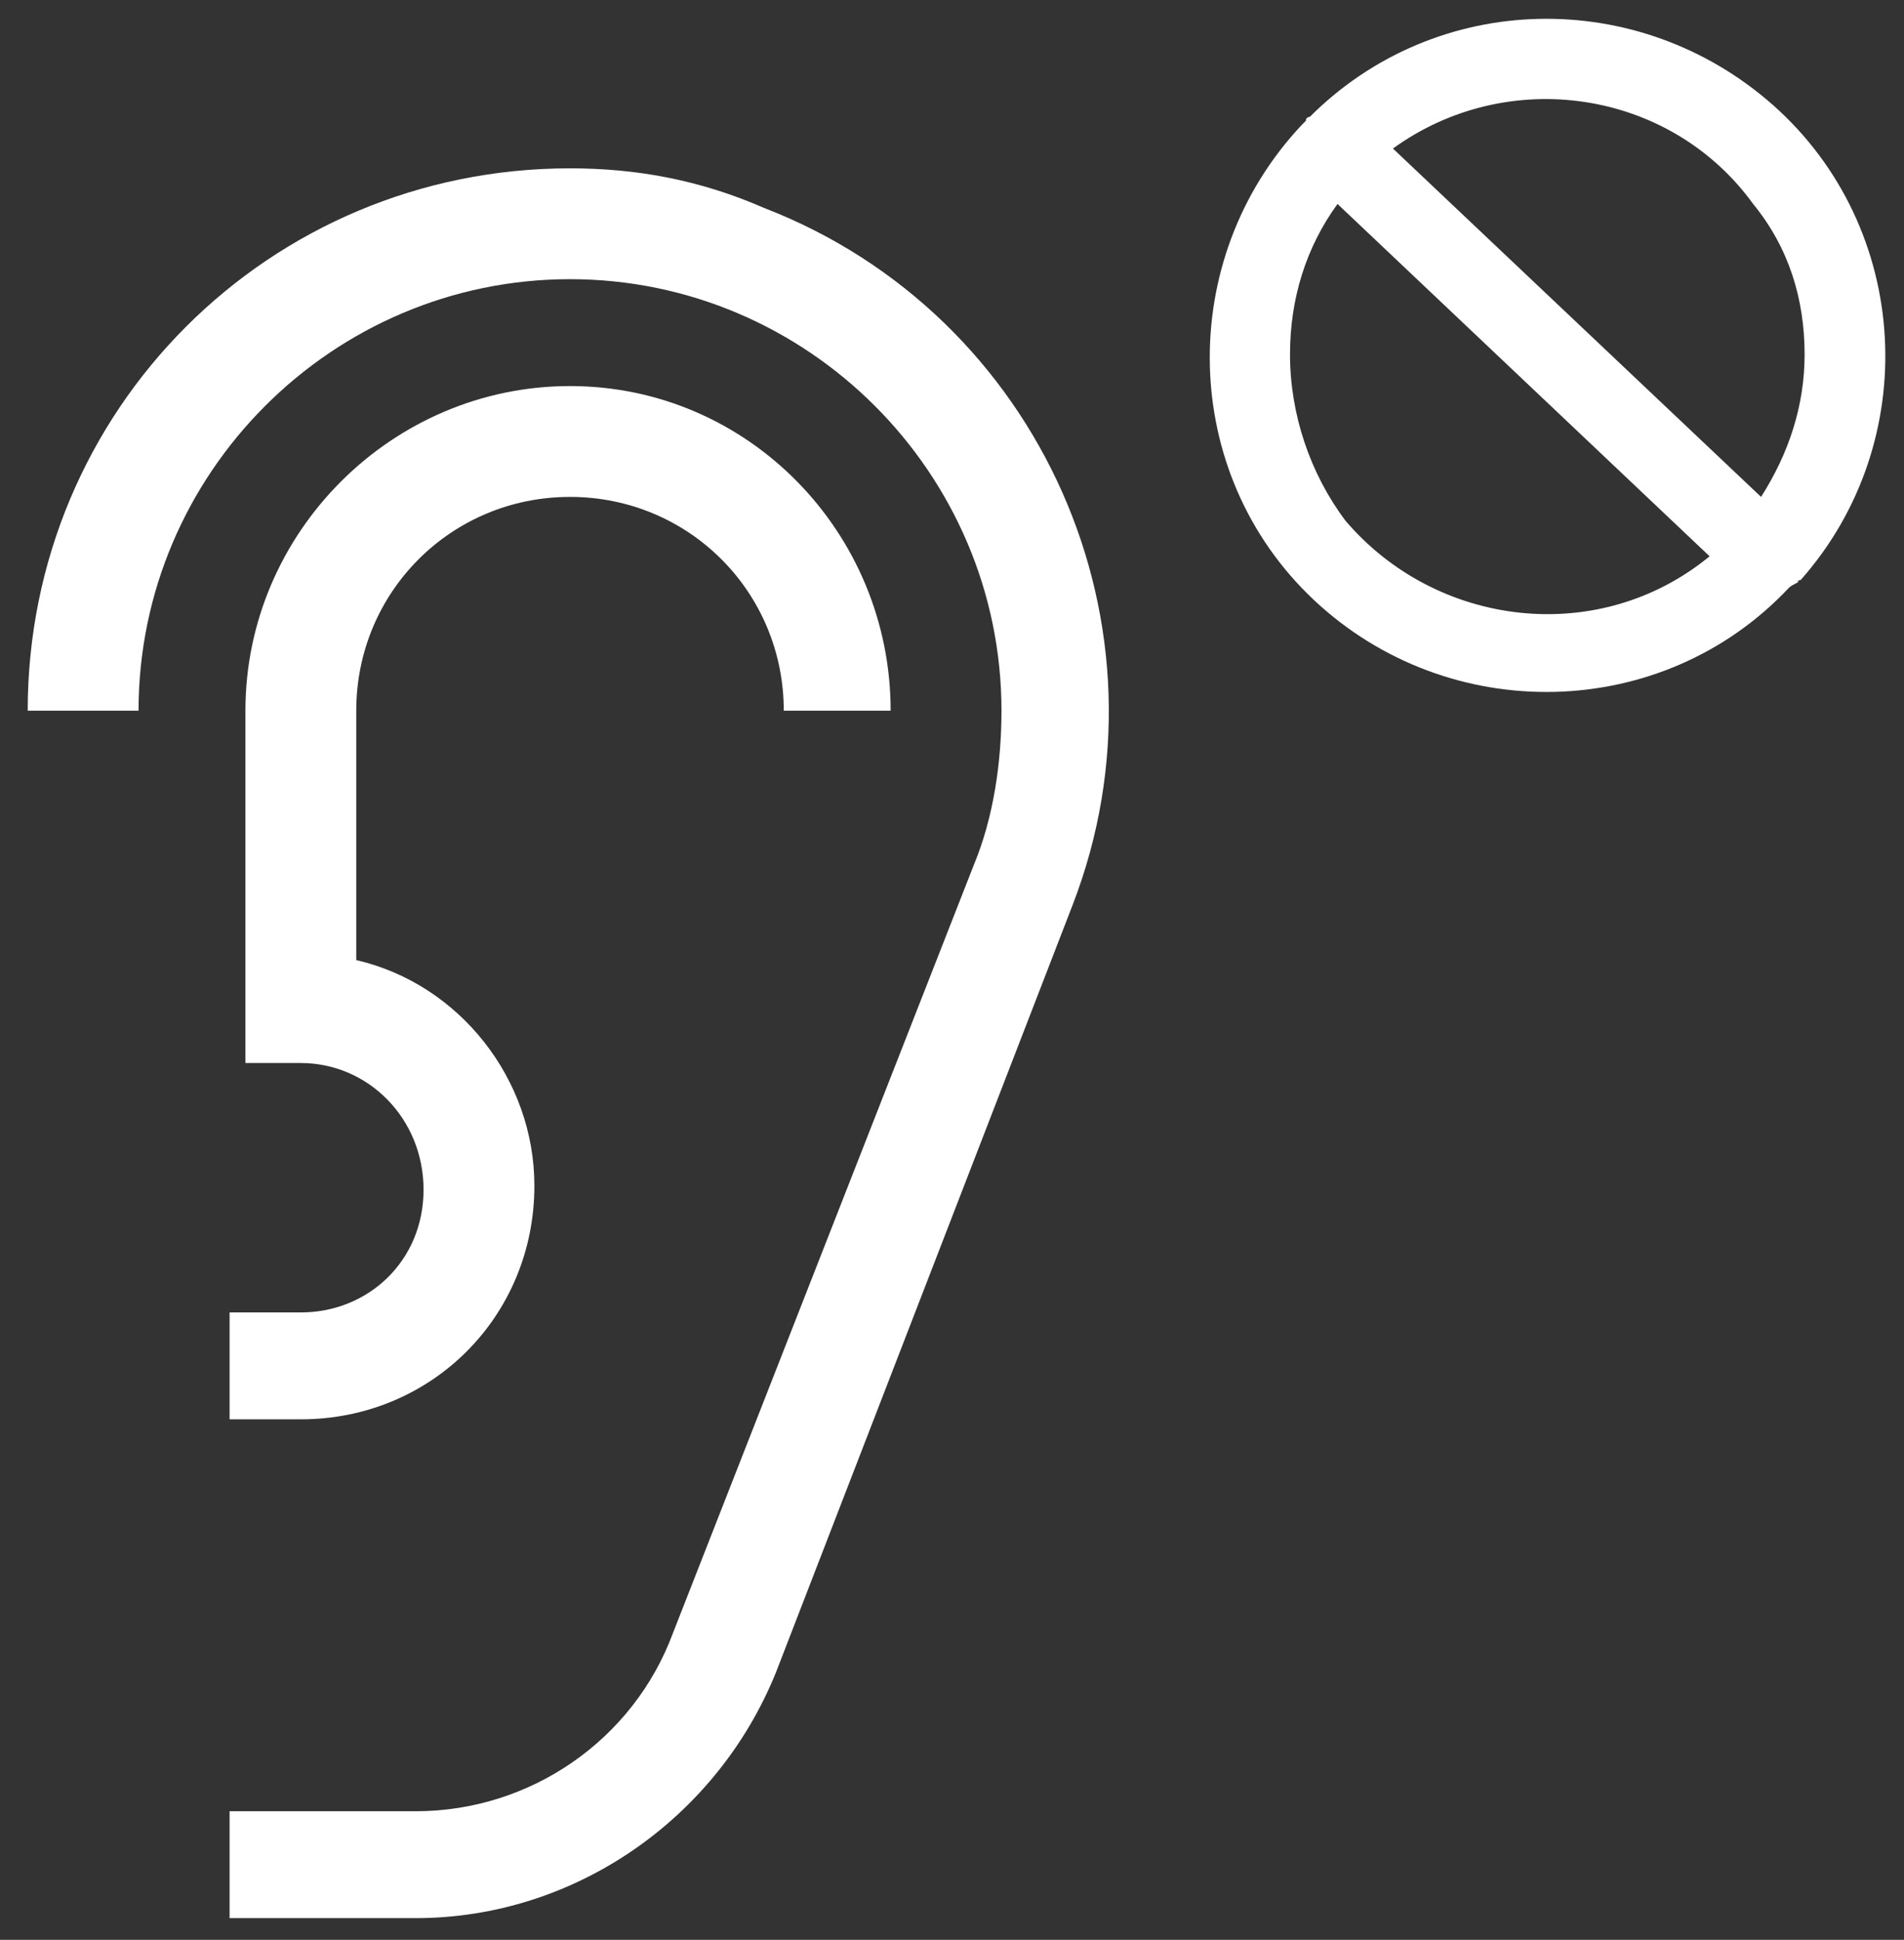 <?xml version="1.0" encoding="utf-8"?>
<!-- Generator: Adobe Illustrator 23.0.1, SVG Export Plug-In . SVG Version: 6.00 Build 0)  -->
<svg version="1.1" id="Ebene_1" xmlns="http://www.w3.org/2000/svg" xmlns:xlink="http://www.w3.org/1999/xlink" x="0px" y="0px"
	 viewBox="0 0 48.1 49" style="enable-background:new 0 0 48.1 49;" xml:space="preserve">
<rect x="0" y="0" width="48.1" height="49" fill="#333333" stroke="none"/>
<style type="text/css">
	.st0{fill:#FFFFFF;}
</style>
<g>
	<g id="Zeichenfläche_9">
		<g id="Gruppe_1388" transform="translate(-1354.938 -1119.048)">
			<g id="Gruppe_1308" transform="translate(1362.438 1127.8)">
				<path id="Pfad_1187" class="st0" d="M6.9-4.5C-0.7-4.5-6.8,1.6-6.8,9.2H-4c0-6,4.9-10.9,10.9-10.9S17.8,3.2,17.8,9.2
					c0,1.3-0.2,2.7-0.7,3.9L9.5,32.5C8.5,35.2,5.9,37,3,37h-4.7v2.7H3c4,0,7.6-2.5,9.1-6.2l7.5-19.4c2.7-7-0.8-14.9-7.8-17.6
					C10.2-4.2,8.6-4.5,6.9-4.5z"/>
				<path id="Pfad_1188" class="st0" d="M0.1,24.4h-1.8v2.7h1.8c3.3,0,5.9-2.6,5.9-5.9c0-2.7-1.9-5.1-4.5-5.7V9.2
					c0-3,2.4-5.4,5.4-5.4s5.4,2.4,5.4,5.4H15C15,4.7,11.4,1,6.9,1s-8.2,3.7-8.2,8.2l0,0v8.9h1.4c1.7,0,3.1,1.4,3.1,3.2
					S1.8,24.4,0.1,24.4z"/>
			</g>
			<g id="Gruppe_1264" transform="translate(1392.327 1124)">
				<path id="Pfad_1061" class="st0" d="M8.1,9.7c3.1-3.5,2.8-8.9-0.7-12C4-5.3-1.1-5.2-4.3-2c0,0-0.1,0-0.1,0.1c0,0,0,0-0.1,0.1
					c-3.2,3.4-3.1,8.8,0.3,12s8.8,3.1,12-0.3l0,0C7.9,9.8,8,9.8,8.1,9.7C8,9.8,8,9.7,8.1,9.7z M8.2,4c0,1.3-0.4,2.5-1.1,3.6
					l-9.3-8.8c2.9-2.1,7-1.5,9.1,1.4C7.8,1.3,8.2,2.6,8.2,4L8.2,4z M-4.8,4c0-1.4,0.4-2.7,1.2-3.8l9.4,8.9C3,11.4-1.1,10.9-3.4,8.2
					C-4.3,7-4.8,5.5-4.8,4L-4.8,4z"/>
			</g>
		</g>
	</g>
</g>
</svg>
